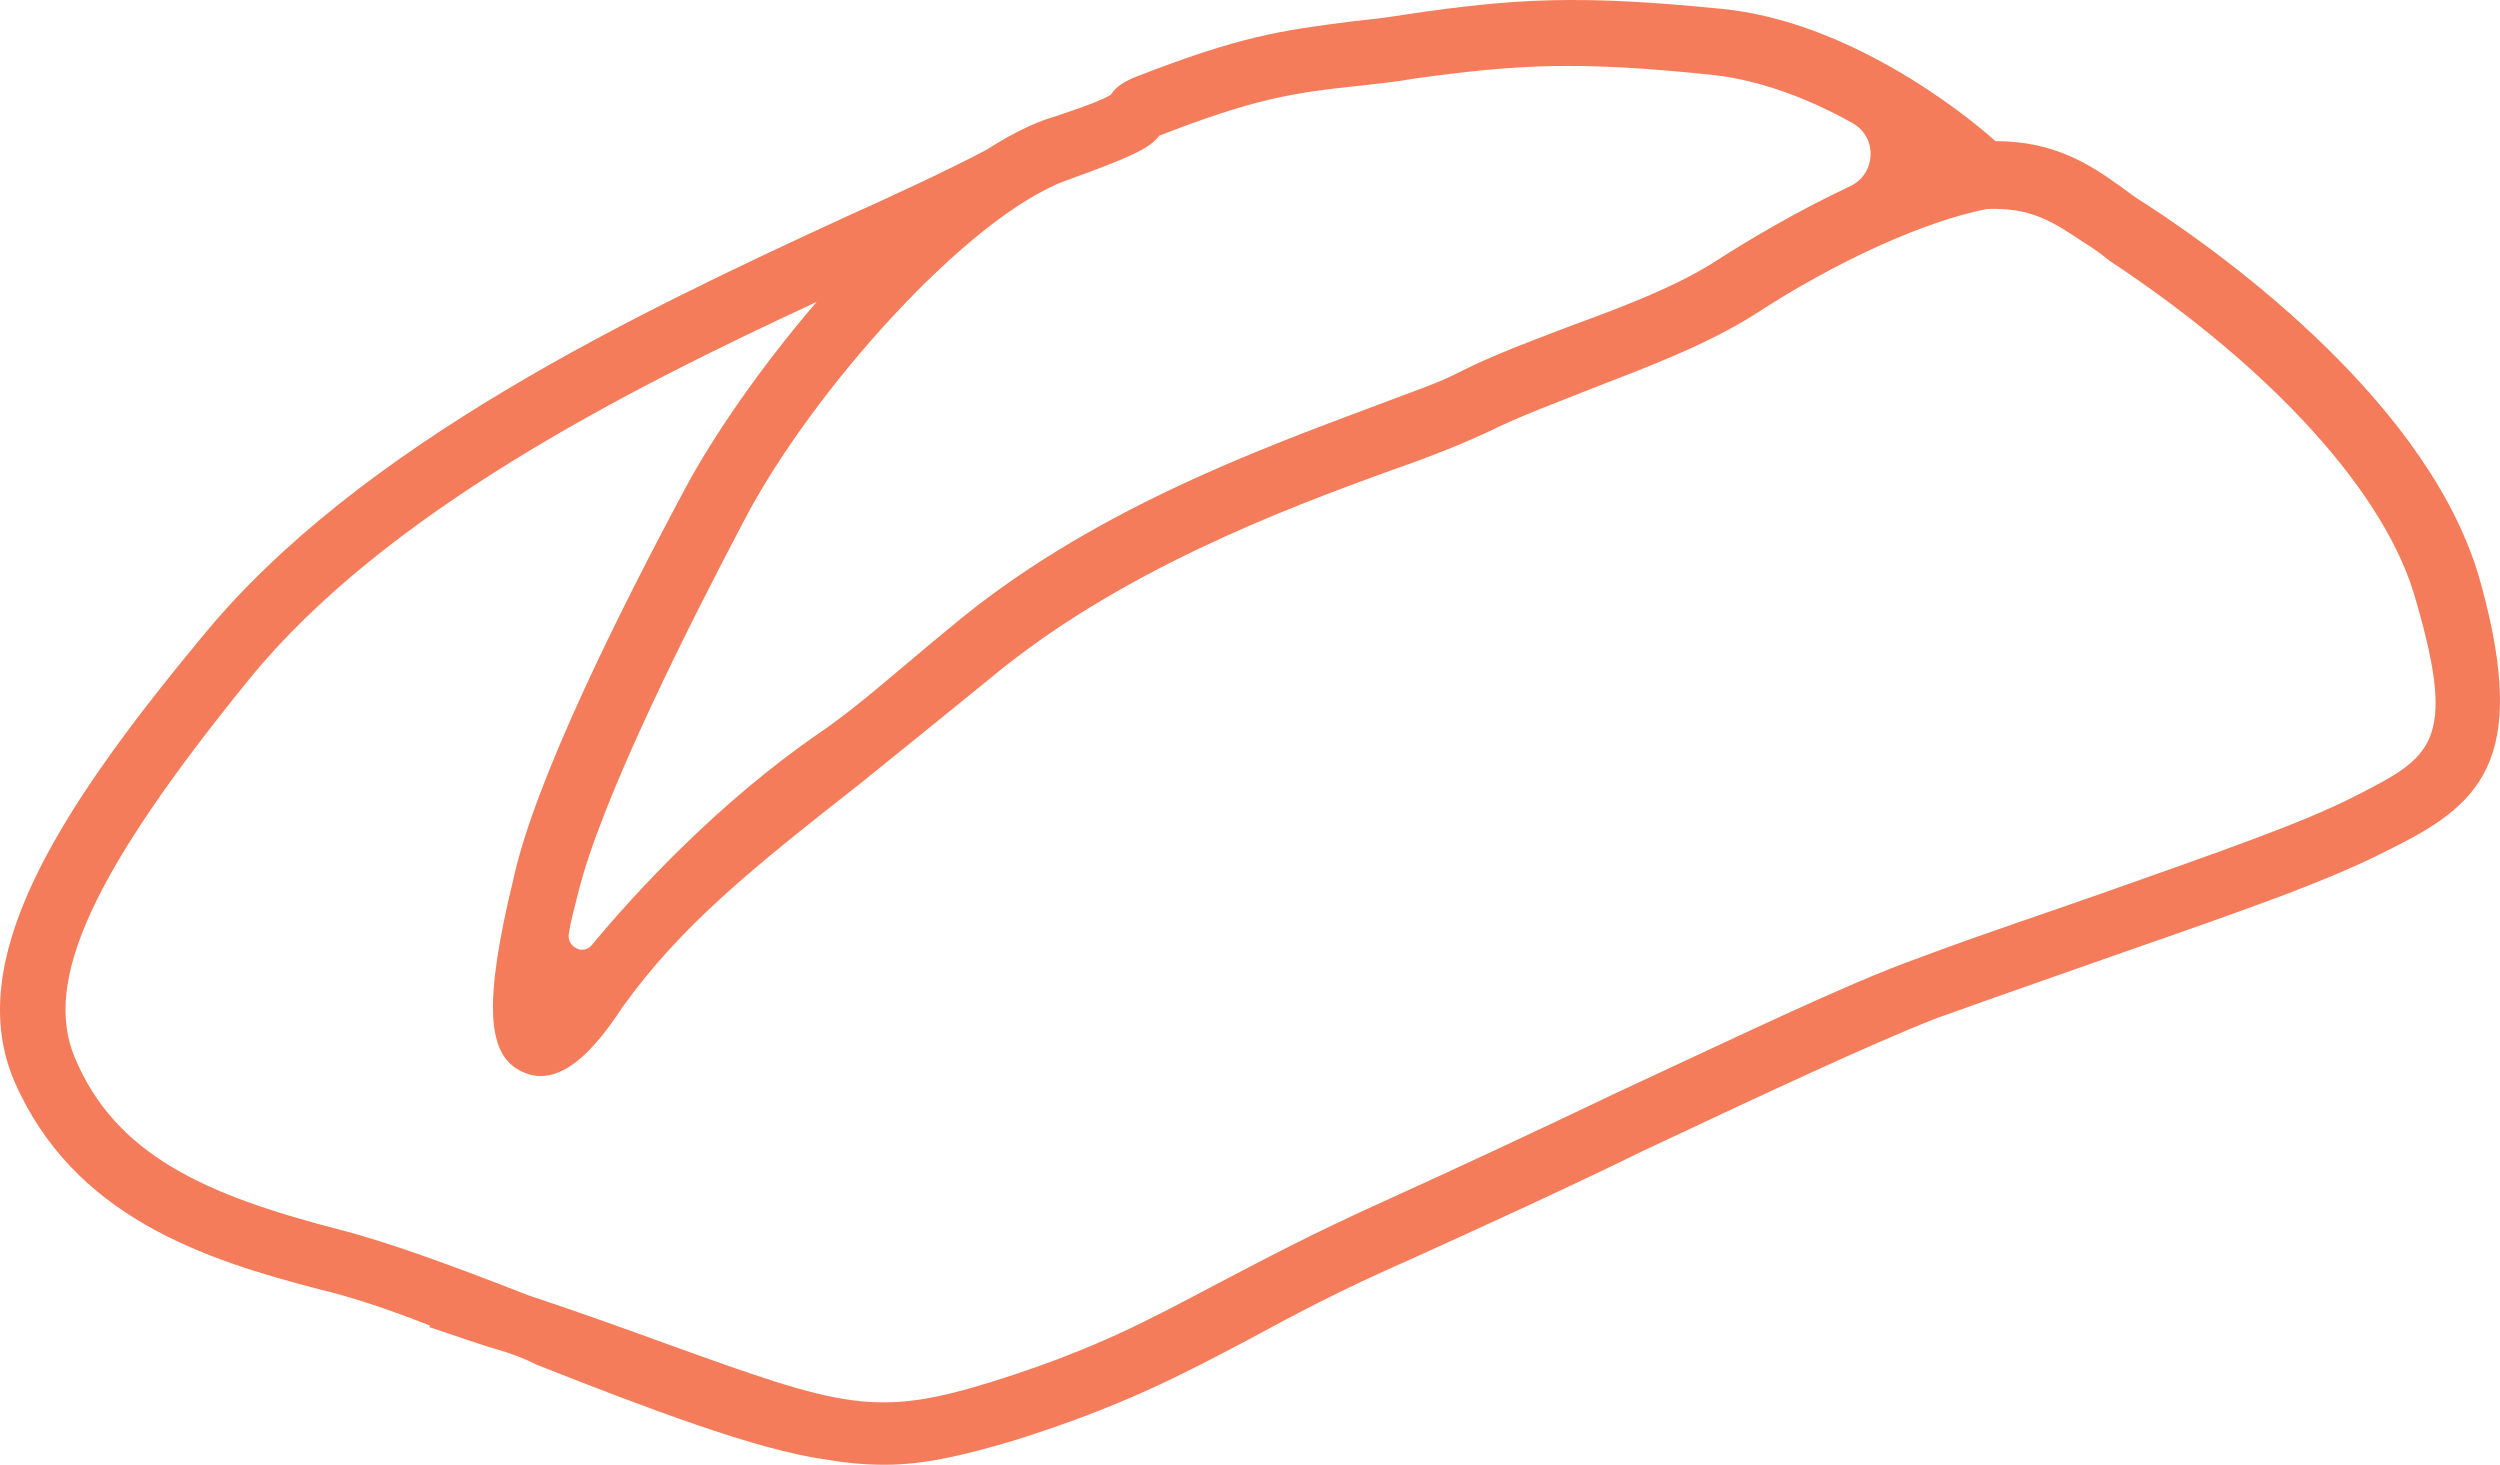 <svg width="227" height="133" viewBox="0 0 227 133" fill="none" xmlns="http://www.w3.org/2000/svg">
<path d="M225.234 52.877C220.862 36.982 202.564 23.52 194.791 18.492C193.981 18.005 193.333 17.519 192.686 17.032C189.771 14.924 186.532 12.815 181.189 12.815C178.112 10.058 167.748 1.948 156.413 0.813C143.458 -0.485 137.629 -0.16 127.751 1.299C125.807 1.624 124.188 1.786 122.731 1.948C116.415 2.759 112.691 3.246 103.137 6.976C102.327 7.301 101.355 7.787 100.87 8.598C100.384 8.922 98.927 9.571 94.878 10.869C93.097 11.518 91.316 12.491 89.534 13.626C85.81 15.572 81.276 17.681 76.58 19.789C57.957 28.386 32.534 40.388 18.284 57.905C4.681 74.286 -3.253 87.424 1.281 98.129C6.625 110.455 18.446 114.348 29.133 117.105C31.886 117.754 35.287 118.889 39.011 120.349V120.511C41.44 121.322 43.707 122.133 45.974 122.782C46.946 123.106 47.756 123.431 48.727 123.917C58.605 127.81 68.807 131.702 74.96 132.513C76.742 132.838 78.523 133 80.304 133C83.867 133 87.429 132.189 92.287 130.729C102.003 127.648 107.185 124.89 113.339 121.647C117.225 119.538 121.759 117.105 128.074 114.348C134.876 111.266 142.325 107.86 149.288 104.454C159.975 99.426 170.015 94.722 175.845 92.452C182.16 90.181 187.828 88.235 192.848 86.451C204.021 82.558 211.47 79.963 216.814 77.206C225.072 73.151 229.768 69.258 225.234 52.877ZM96.821 16.383C102.651 14.275 104.432 13.464 105.242 12.329C113.986 8.922 117.387 8.436 123.378 7.787C124.836 7.625 126.617 7.463 128.398 7.138C137.79 5.841 143.296 5.516 155.603 6.814C159.975 7.301 164.509 9.085 168.234 11.193C170.501 12.491 170.339 15.735 168.072 16.87C162.89 19.303 158.356 22.06 156.089 23.52C152.364 25.953 147.668 27.737 142.81 29.521C139.41 30.819 135.847 32.116 132.609 33.738C130.827 34.711 127.913 35.684 124.512 36.982C114.148 40.874 98.603 46.551 86.134 57.094C81.762 60.662 78.037 64.068 74.475 66.501C65.244 72.826 57.634 81.098 53.747 85.802C52.938 86.775 51.48 85.964 51.642 84.829C51.804 83.693 52.128 82.558 52.452 81.26C54.557 72.502 62.815 56.283 67.511 47.362C73.665 35.522 87.915 19.627 96.821 16.383ZM214.061 72.178C209.041 74.773 201.43 77.368 190.904 81.098C185.885 82.882 180.379 84.666 173.902 87.099C167.586 89.37 157.546 94.236 146.697 99.264C139.572 102.67 132.285 106.076 125.484 109.158C119.006 112.077 114.472 114.51 110.424 116.619C104.27 119.862 99.574 122.457 90.344 125.377C79.495 128.783 76.58 127.81 60.386 121.971C56.824 120.673 52.776 119.214 47.918 117.592C41.278 114.997 35.125 112.726 30.591 111.591C18.77 108.509 10.511 104.941 6.787 96.02C3.872 89.046 8.406 79.152 22.656 61.635C34.963 46.551 56.662 35.522 74.151 27.413C69.131 33.251 64.759 39.577 62.168 44.443C56.176 55.634 48.565 70.88 46.622 79.801C43.869 91.154 44.193 95.858 47.432 97.318C50.832 98.939 54.071 95.209 56.5 91.479C61.844 84.018 68.321 78.828 78.037 71.204C81.438 68.447 85.486 65.203 89.858 61.635C101.517 51.904 116.577 46.227 126.455 42.659C130.18 41.361 132.932 40.226 135.038 39.253C137.952 37.793 141.515 36.495 144.754 35.198C149.773 33.251 154.955 31.305 159.328 28.548C166.776 23.682 174.711 20.114 180.379 18.979C184.427 18.816 186.37 20.114 189.285 22.06C190.095 22.547 190.743 23.033 191.552 23.682C206.288 33.414 216.814 44.929 219.405 54.661C223.129 67.474 220.7 68.772 214.061 72.178Z" fill="#F47C5A"/>
</svg>
